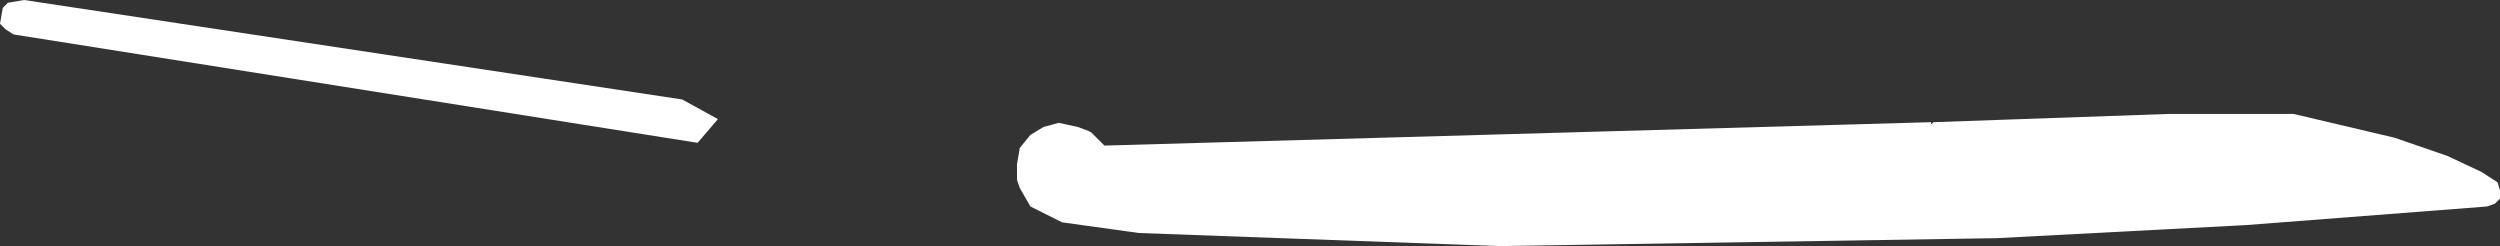 <?xml version="1.0" encoding="UTF-8" standalone="no"?>
<svg xmlns:xlink="http://www.w3.org/1999/xlink" height="35.75px" width="363.2px" xmlns="http://www.w3.org/2000/svg">
  <rect width="100%" height="100%" fill="#333333" stroke="none"/>
  <g transform="matrix(1.0, 0.0, 0.0, 1.0, 0.0, 0.0)">
    <path d="M290.1 34.6 L217.8 35.75 165.45 33.85 154.3 32.3 149.7 30.0 148.15 27.3 147.75 26.15 147.75 23.85 148.15 21.5 149.7 19.6 151.6 18.45 153.8 17.85 153.85 17.85 156.6 18.45 158.2 19.05 158.55 19.25 160.45 21.15 280.55 17.75 280.5 18.1 280.9 17.75 315.15 16.55 333.2 16.55 347.85 20.0 355.55 22.65 360.55 25.0 362.85 26.5 363.2 27.7 363.2 28.85 362.45 29.6 361.3 30.0 326.3 32.7 290.1 34.6 M1.95 5.0 L0.8 4.25 0.0 3.45 0.4 1.15 1.15 0.4 3.5 0.0 99.1 14.45 104.3 17.3 101.35 20.75 1.95 5.0" fill="#ffffff" fill-rule="evenodd" stroke="none"/>
  </g>
</svg>
